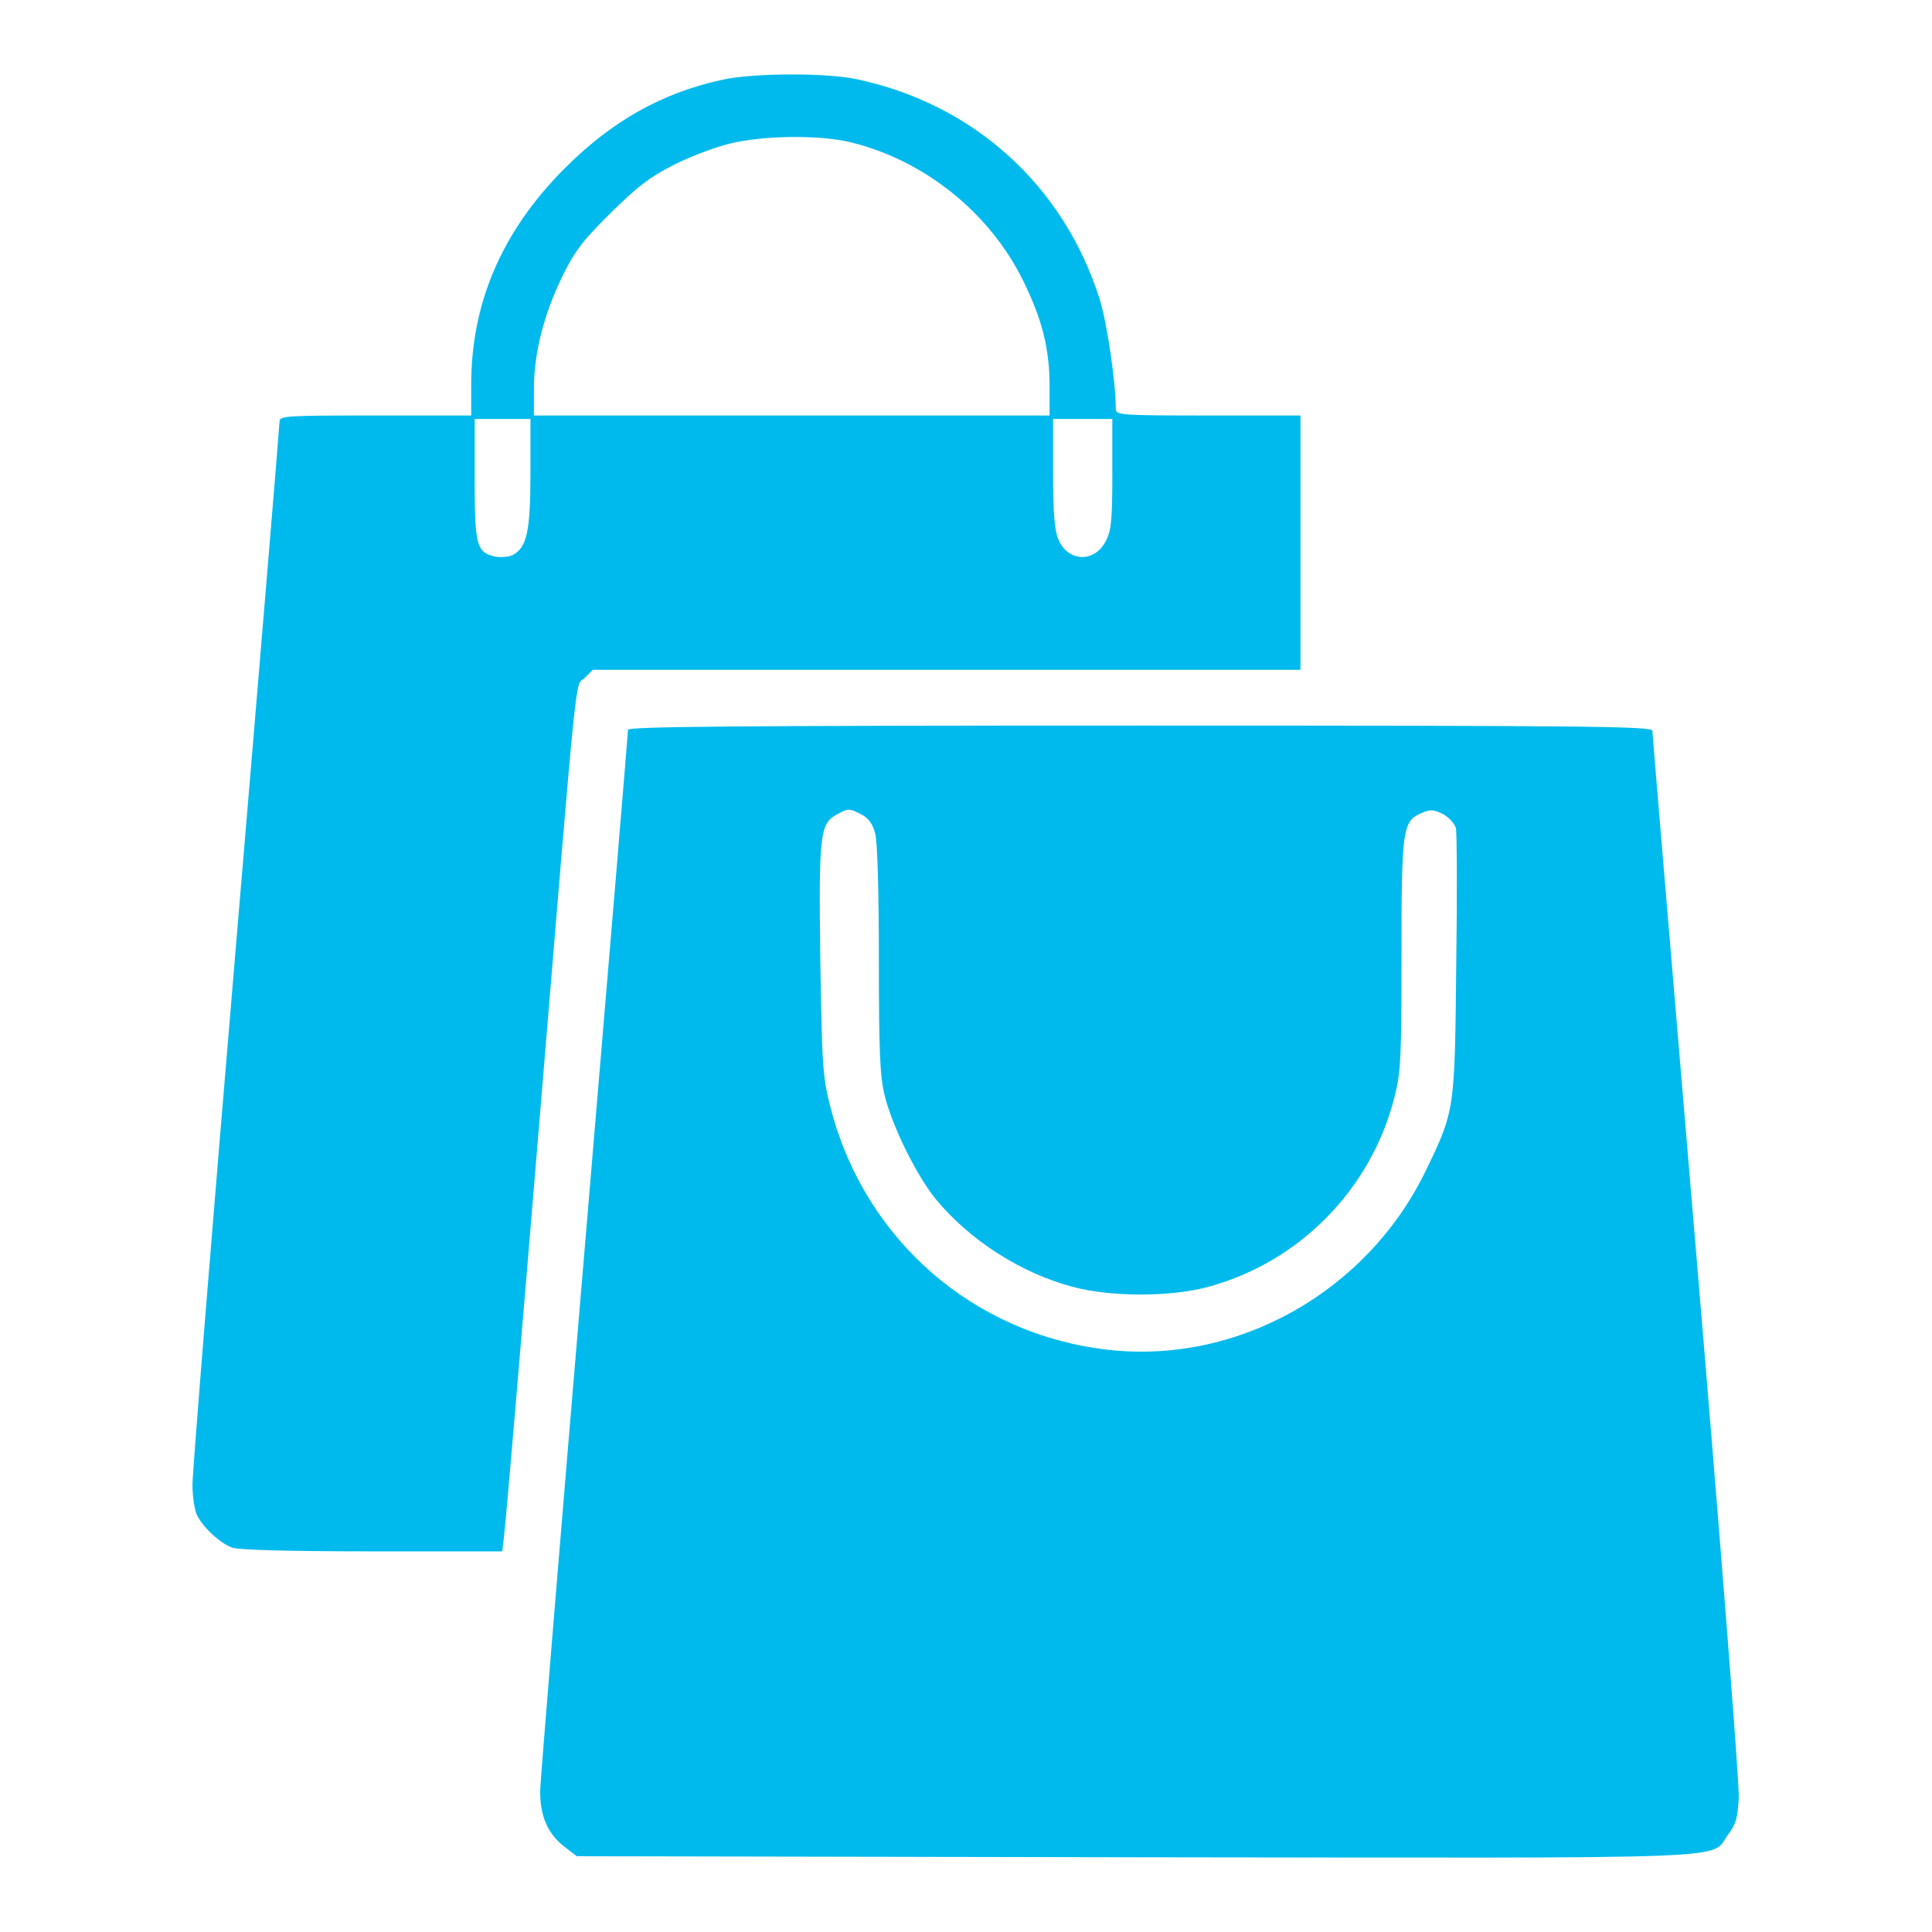 <svg width="50" height="50" viewBox="0 0 50 50" fill="none" xmlns="http://www.w3.org/2000/svg">
<path d="M18.714 2.06C17.118 2.403 15.82 3.142 14.584 4.387C12.988 6.001 12.195 7.84 12.195 9.95V10.753H9.715C7.416 10.753 7.235 10.762 7.235 10.906C7.235 10.996 6.73 17.092 6.108 24.459C5.486 31.826 4.981 38.102 4.981 38.418C4.981 38.733 5.035 39.094 5.107 39.229C5.279 39.554 5.693 39.932 6 40.05C6.162 40.113 7.461 40.149 9.625 40.149H12.997L13.042 39.77C13.078 39.554 13.484 34.757 13.953 29.103C14.981 16.704 14.873 17.804 15.134 17.543L15.342 17.335H24.503H33.656V14.044V10.753H31.266C29.048 10.753 28.877 10.744 28.877 10.59C28.877 9.896 28.651 8.363 28.462 7.75C27.533 4.801 25.198 2.691 22.177 2.051C21.41 1.88 19.481 1.889 18.714 2.06ZM22.015 3.683C23.917 4.143 25.621 5.505 26.487 7.281C26.974 8.273 27.163 9.03 27.163 10.004V10.753H20.491H13.818V10.049C13.818 9.139 14.079 8.12 14.557 7.146C14.864 6.515 15.08 6.226 15.793 5.523C16.496 4.828 16.812 4.585 17.434 4.269C17.858 4.053 18.507 3.809 18.877 3.719C19.733 3.503 21.221 3.485 22.015 3.683ZM13.728 12.241C13.728 13.746 13.637 14.161 13.277 14.36C13.169 14.414 12.97 14.432 12.817 14.405C12.33 14.296 12.285 14.116 12.285 12.403V10.843H13.006H13.728V12.241ZM28.787 12.259C28.787 13.44 28.759 13.737 28.624 13.99C28.336 14.576 27.632 14.549 27.389 13.954C27.29 13.728 27.254 13.259 27.254 12.241V10.843H28.02H28.787V12.259Z" fill="#00BAED"/>
<path d="M16.253 18.886C16.253 18.949 15.748 25.027 15.125 32.394C14.503 39.761 13.989 46.028 13.98 46.326C13.971 46.993 14.169 47.453 14.611 47.796L14.927 48.039L29.4 48.066C45.514 48.084 44.224 48.138 44.729 47.471C44.927 47.209 44.972 47.047 44.999 46.515C45.017 46.163 44.522 39.842 43.899 32.457C43.277 25.081 42.763 18.985 42.763 18.913C42.763 18.796 41.176 18.778 29.508 18.778C18.967 18.778 16.253 18.805 16.253 18.886ZM22.294 21.078C22.474 21.168 22.583 21.321 22.646 21.555C22.709 21.754 22.745 23.061 22.745 24.811C22.745 27.173 22.772 27.849 22.889 28.327C23.079 29.13 23.728 30.437 24.224 31.041C25.107 32.106 26.433 32.953 27.767 33.305C28.732 33.566 30.274 33.566 31.23 33.314C33.62 32.683 35.486 30.78 36.09 28.39C36.253 27.75 36.271 27.372 36.271 24.711C36.271 21.438 36.298 21.249 36.794 21.041C37.019 20.942 37.109 20.951 37.344 21.068C37.497 21.15 37.641 21.312 37.678 21.429C37.705 21.537 37.714 23.133 37.687 24.964C37.65 28.742 37.65 28.742 36.902 30.293C35.378 33.44 32.015 35.325 28.642 34.928C25.189 34.522 22.402 32.096 21.51 28.724C21.293 27.886 21.275 27.696 21.23 24.874C21.185 21.628 21.221 21.312 21.645 21.087C21.951 20.915 21.978 20.915 22.294 21.078Z" fill="#00BAED"/>
</svg>
